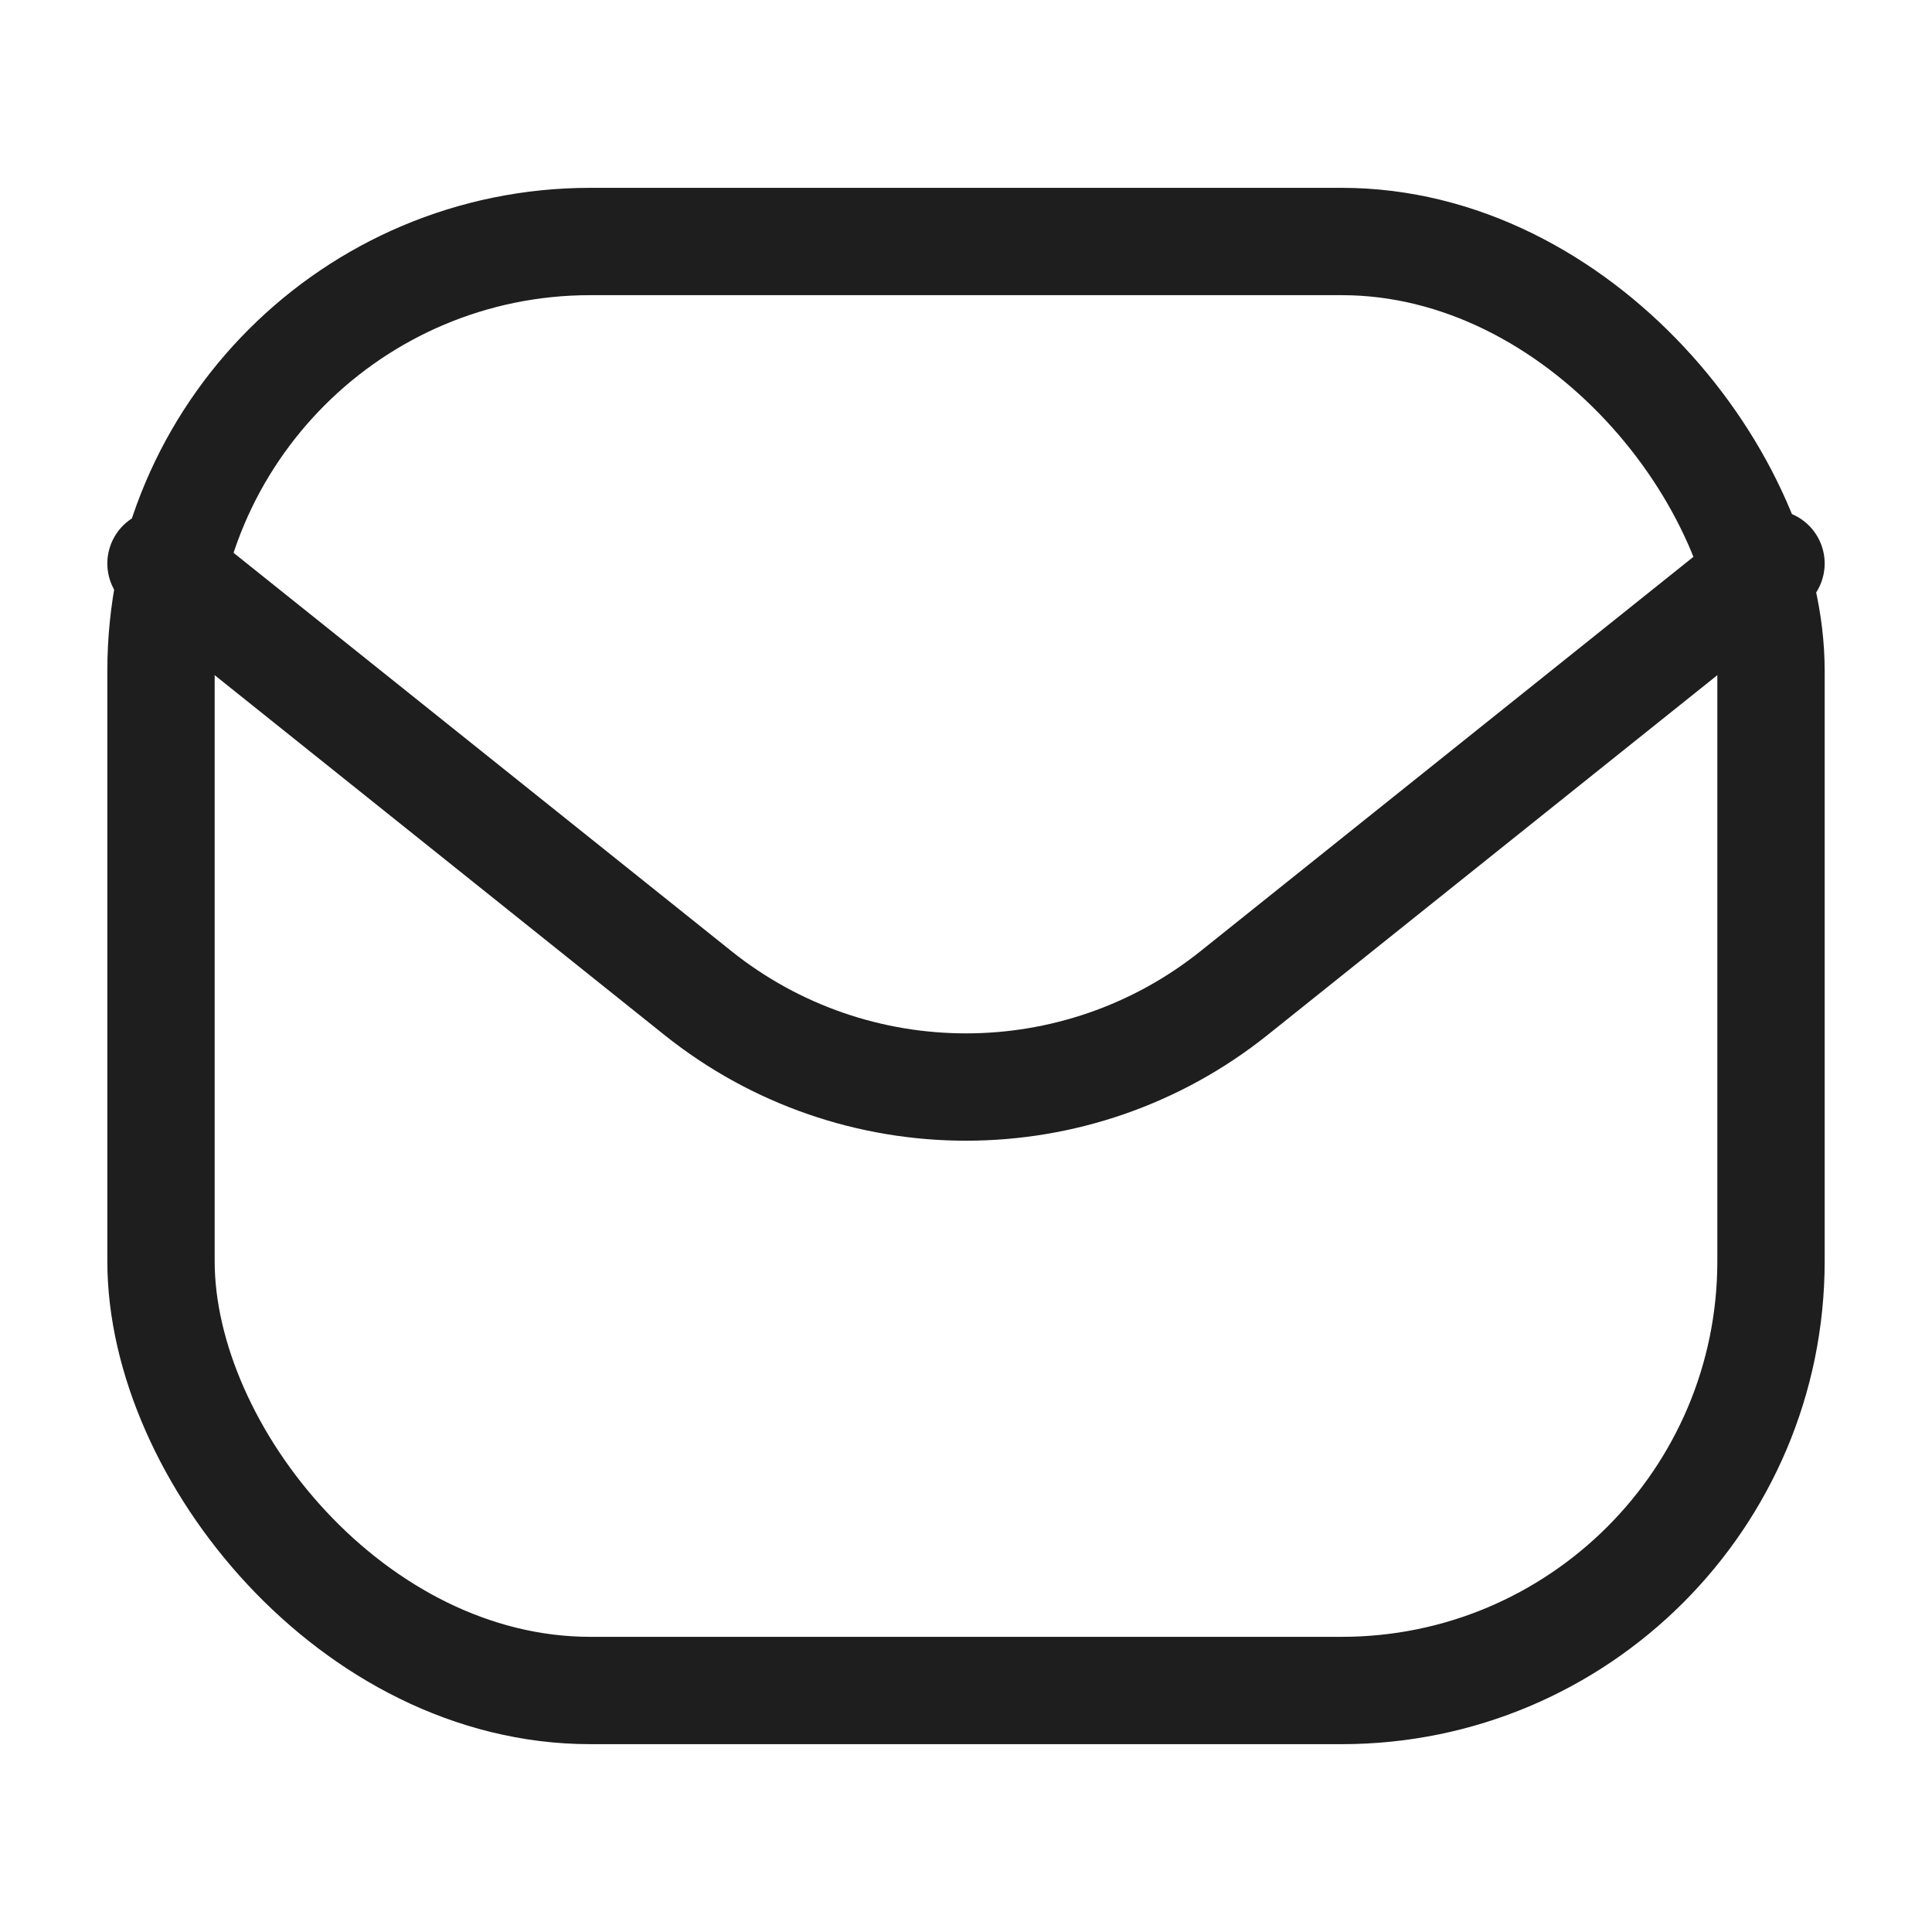 <?xml version="1.0" encoding="UTF-8"?> <svg xmlns="http://www.w3.org/2000/svg" width="18" height="18" viewBox="0 0 18 18" fill="none"> <rect x="1.5" y="2.25" width="15" height="13.5" rx="4" stroke="#1E1E1E"></rect> <path d="M1.5 5.25L6.501 9.251C7.962 10.42 10.038 10.42 11.499 9.251L16.5 5.25" stroke="#1E1E1E" stroke-linecap="round" stroke-linejoin="round"></path> </svg> 